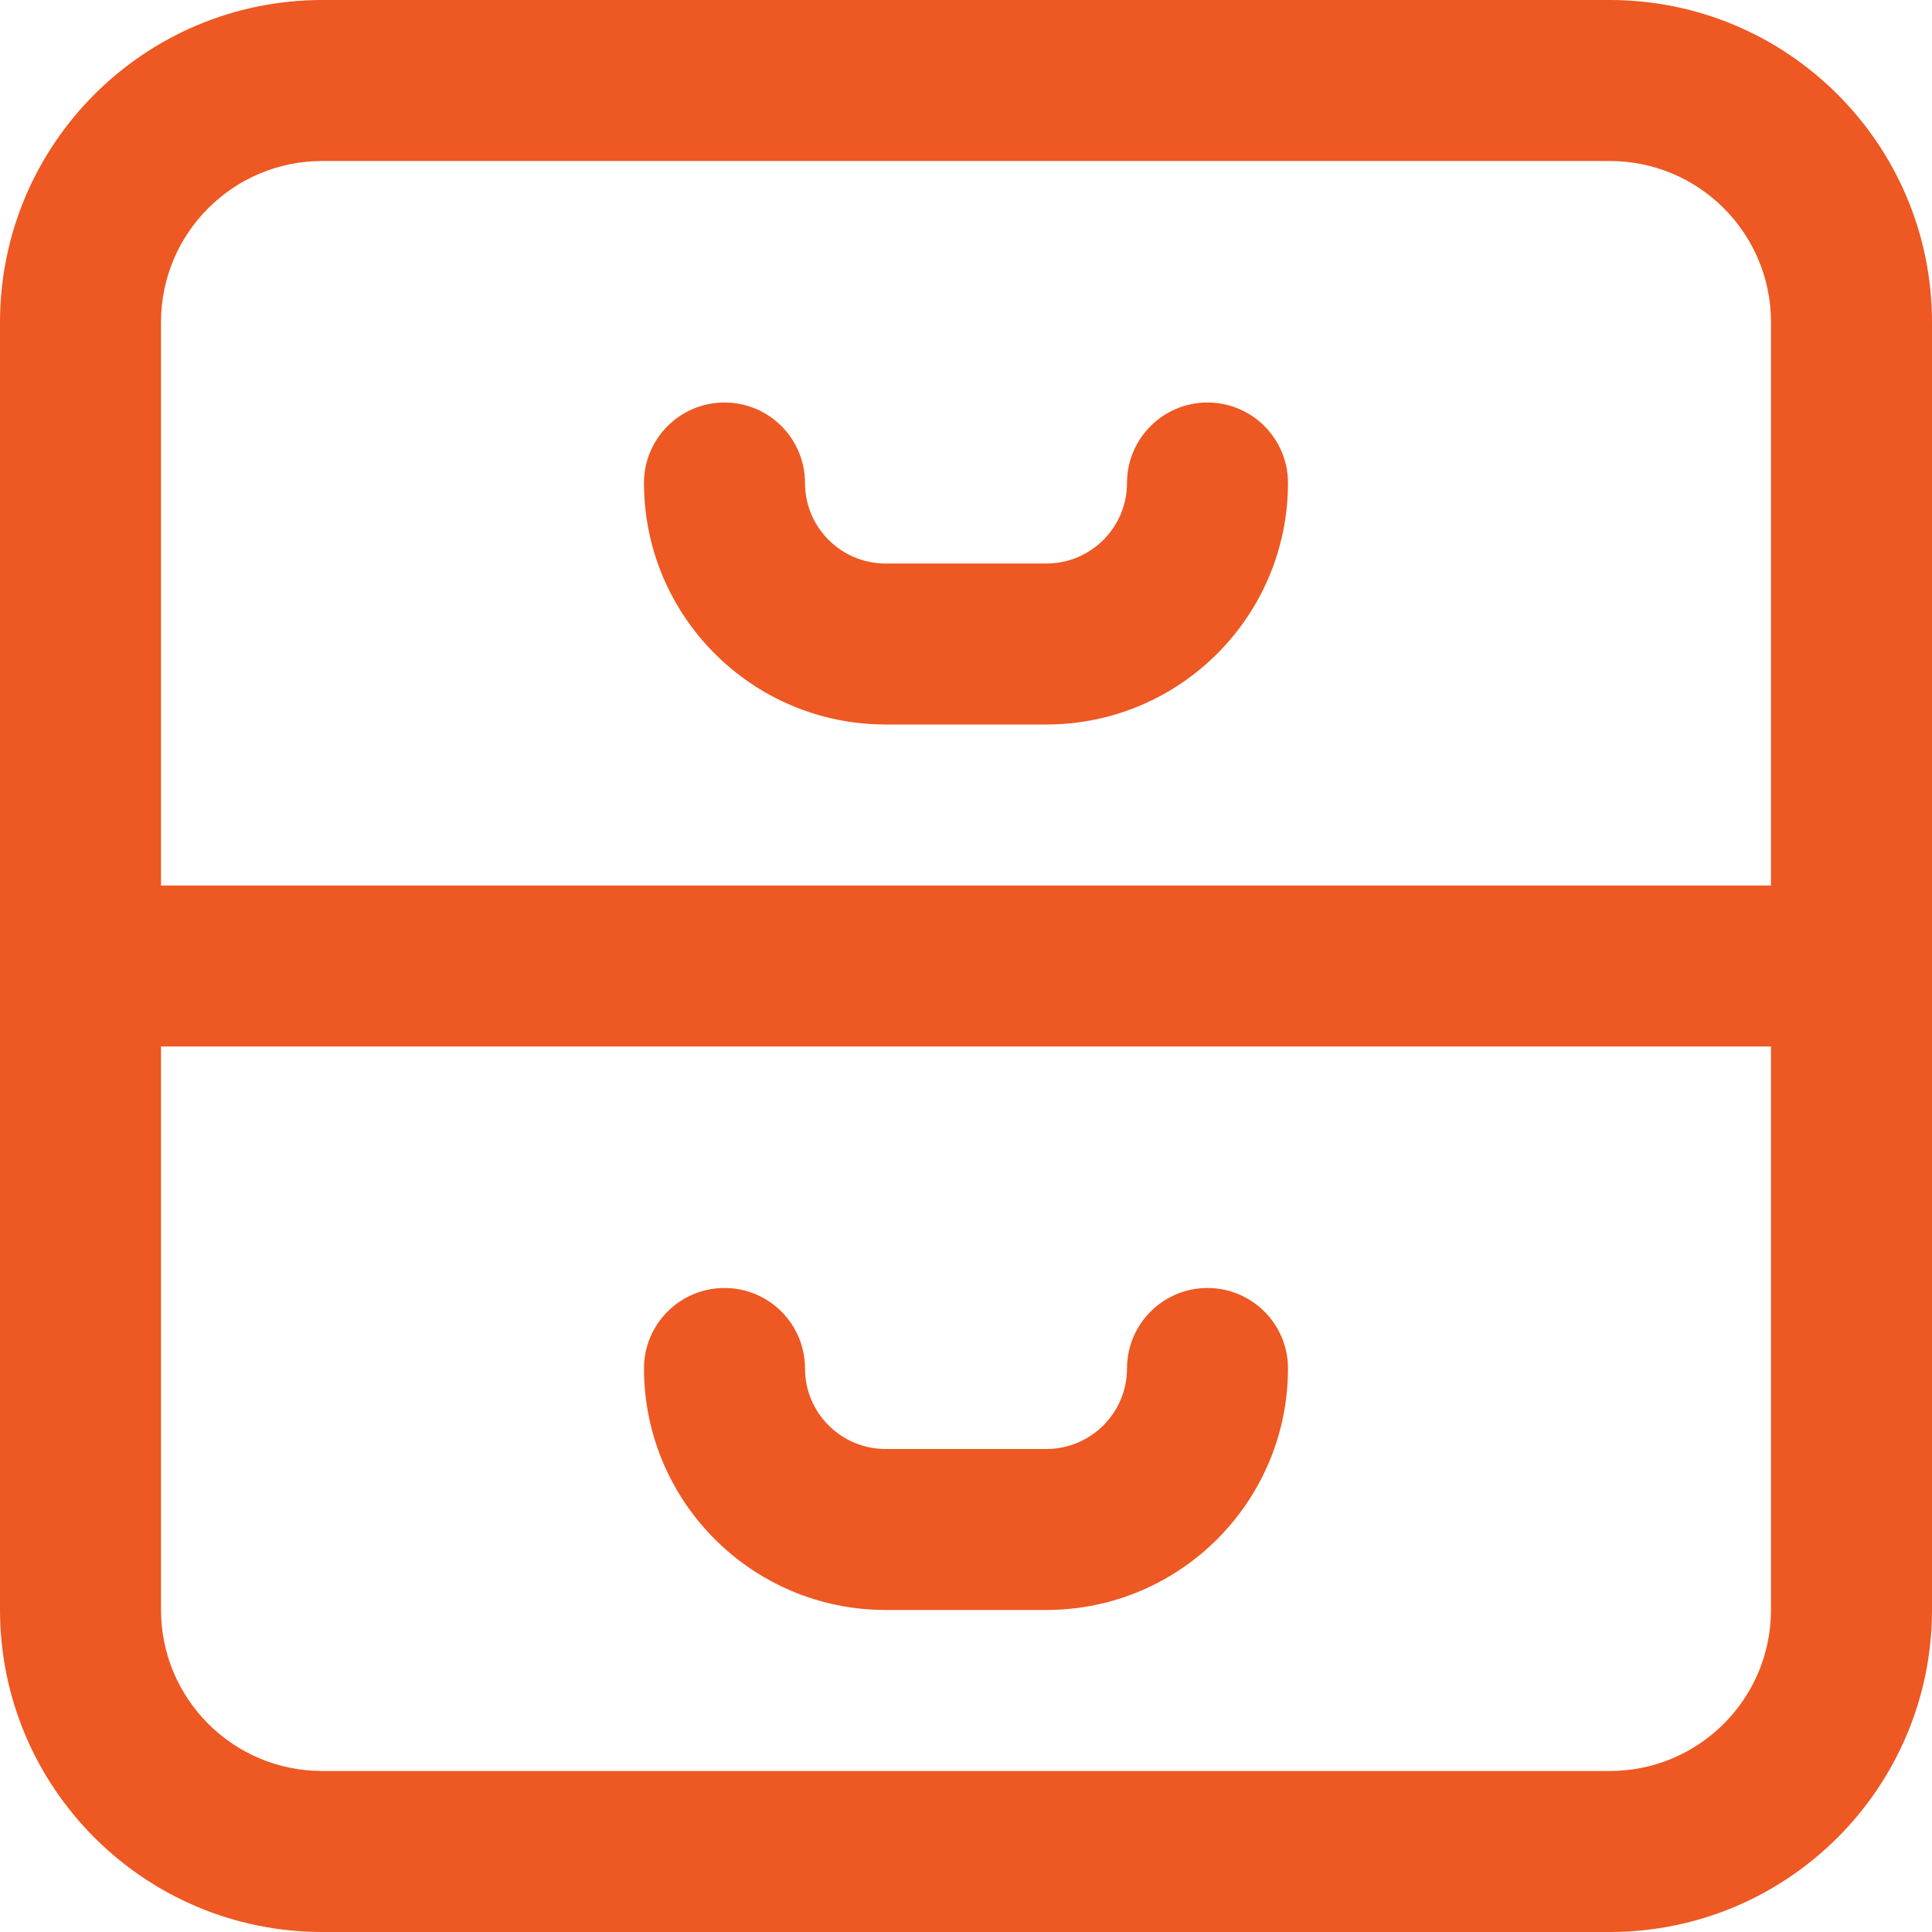 <?xml version="1.0" encoding="UTF-8"?> <svg xmlns="http://www.w3.org/2000/svg" width="62" height="62" viewBox="0 0 62 62" fill="none"><g clip-path="url(#clip0_0_266)"><path d="M51.667 62C57.371 61.993 61.993 57.371 62 51.667V10.333C61.993 4.629 57.371 0.007 51.667 0H10.333C4.629 0.007 0.007 4.629 0 10.333V51.667C0.007 57.371 4.629 61.993 10.333 62L51.667 62ZM5.167 10.333C5.17 7.481 7.481 5.17 10.333 5.167H51.667C54.519 5.17 56.83 7.481 56.833 10.333V28.417H5.167V10.333ZM5.167 51.667V33.583H56.833V51.667C56.83 54.519 54.519 56.83 51.667 56.833H10.333C7.481 56.83 5.17 54.519 5.167 51.667Z" fill="#EE5822"></path><path d="M33.583 23.25C37.861 23.246 41.328 19.779 41.333 15.5C41.333 14.074 40.177 12.917 38.75 12.917C37.323 12.917 36.167 14.074 36.167 15.5C36.165 16.926 35.009 18.082 33.583 18.084H28.416C26.991 18.082 25.835 16.926 25.833 15.5C25.833 14.074 24.677 12.917 23.25 12.917C21.823 12.917 20.666 14.074 20.666 15.5C20.671 19.779 24.138 23.246 28.416 23.25H33.583Z" fill="#EE5822"></path><path d="M33.583 51.666C37.861 51.662 41.328 48.195 41.333 43.916C41.333 42.49 40.177 41.333 38.75 41.333C37.323 41.333 36.167 42.49 36.167 43.916C36.165 45.342 35.009 46.498 33.583 46.5H28.416C26.991 46.498 25.835 45.342 25.833 43.916C25.833 42.49 24.677 41.333 23.25 41.333C21.823 41.333 20.666 42.49 20.666 43.916C20.671 48.195 24.138 51.662 28.416 51.666H33.583Z" fill="#EE5822"></path></g><defs><clipPath id="clip0_0_266"><rect width="62" height="62" fill="white"></rect></clipPath></defs></svg> 